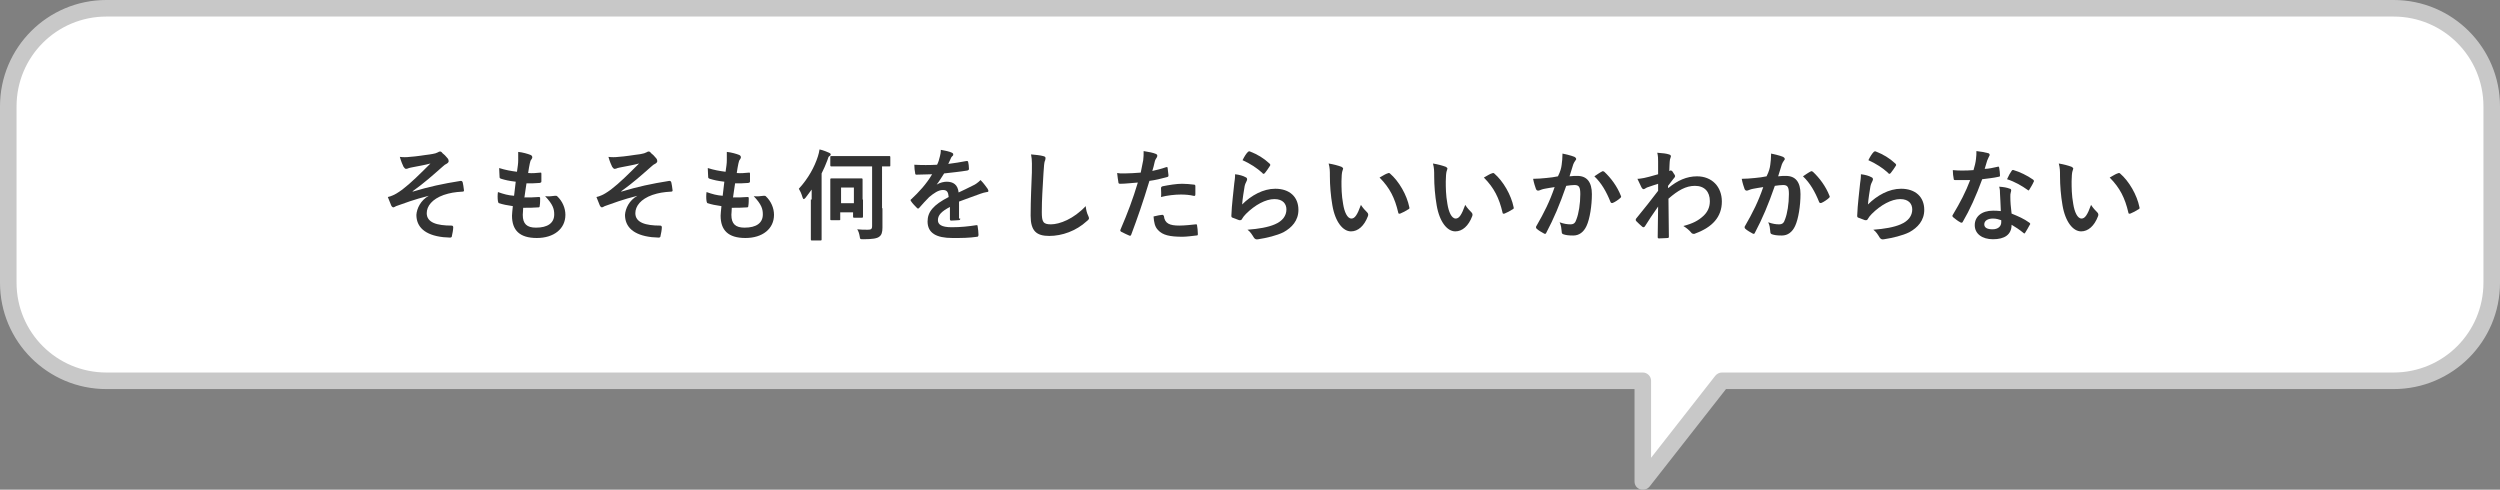 <?xml version="1.0" encoding="utf-8"?>
<!-- Generator: Adobe Illustrator 25.0.1, SVG Export Plug-In . SVG Version: 6.00 Build 0)  -->
<svg version="1.1" id="レイヤー_1" xmlns="http://www.w3.org/2000/svg" xmlns:xlink="http://www.w3.org/1999/xlink" x="0px"
	 y="0px" viewBox="0 0 604 118.3" style="enable-background:new 0 0 604 118.3;" xml:space="preserve">
<rect x="0" y="0" width="604" height="118.3" fill="#808080" stroke="none"/>
<style type="text/css">
	.st0{fill:#FFFFFF;}
	.st1{fill:#C8C8C8;}
	.st2{fill:#333333;}
</style>
<g>
	<g>
		<g>
			<g>
				<path class="st0" d="M578.3,2H25.7C12.6,2,2,12.6,2,25.7v42.6C2,81.4,12.6,92,25.7,92h371.2v24.3L416,92h162.3
					c13.1,0,23.7-10.6,23.7-23.7V25.7C602,12.6,591.4,2,578.3,2z"/>
			</g>
		</g>
		<g>
			<g>
				<path class="st1" d="M396.9,118.3c-0.2,0-0.4,0-0.7-0.1c-0.8-0.3-1.3-1-1.3-1.9V94H25.7C11.5,94,0,82.5,0,68.3V25.7
					C0,11.5,11.5,0,25.7,0h552.6C592.5,0,604,11.5,604,25.7v42.6c0,14.2-11.5,25.7-25.7,25.7H417l-18.5,23.6
					C398.1,118.1,397.5,118.3,396.9,118.3z M25.7,4C13.7,4,4,13.7,4,25.7v42.6C4,80.3,13.7,90,25.7,90h371.2c1.1,0,2,0.9,2,2v18.6
					l15.5-19.8c0.4-0.5,1-0.8,1.6-0.8h162.3c12,0,21.7-9.7,21.7-21.7V25.7c0-12-9.7-21.7-21.7-21.7H25.7z"/>
			</g>
		</g>
	</g>
	<g>
		<g>
			<path class="st2" d="M103.6,47.3c-3.6,0.9-5.9,1.8-7.9,2.5c-0.2,0.1-0.5,0.3-0.7,0.3c-0.1,0-0.4-0.2-0.5-0.5
				c-0.2-0.5-0.5-1.2-0.8-2c0.5-0.1,0.7-0.2,1.2-0.4c0.5-0.2,1.2-0.6,2.3-1.4c2.1-1.6,4.3-3.8,6.8-6.3c-1.5,0.4-2.8,0.6-4.3,0.9
				c-0.4,0.1-0.6,0.1-0.9,0.2c-0.2,0.1-0.5,0.2-0.7,0.2s-0.4-0.2-0.6-0.5c-0.2-0.4-0.6-1.3-0.9-2.4c0.8,0.1,1.6,0.1,2.4,0
				c1.6-0.1,3.4-0.4,5.5-0.7c0.6-0.1,0.9-0.2,1.3-0.4c0.2-0.1,0.3-0.2,0.5-0.2c0.2,0,0.4,0.1,0.6,0.4c0.4,0.3,0.8,0.7,1.2,1.2
				c0.2,0.2,0.3,0.5,0.3,0.7c0,0.2-0.1,0.4-0.4,0.6c-0.4,0.2-0.7,0.4-1,0.7c-2.5,2.2-4.5,4-7.3,6l0,0.1c4-1.2,7.2-1.9,11.6-2.6
				c0.3,0,0.4,0.1,0.5,0.4c0.1,0.4,0.2,1.1,0.3,1.9c0,0.2-0.1,0.3-0.4,0.3c-1.8,0.1-3,0.3-4.5,0.8c-2.8,1-4.1,2.7-4.1,4.4
				c0,2.3,2.5,3,6,3c0.2,0,0.4,0.1,0.4,0.4c0,0.6-0.2,1.6-0.3,2c0,0.4-0.2,0.5-0.5,0.5c-0.5,0-1-0.1-1.6-0.1
				c-4.5-0.5-6.5-2.5-6.5-5.4C100.7,50.4,101.6,48.4,103.6,47.3L103.6,47.3z"/>
		</g>
		<g>
			<path class="st2" d="M126.3,51.9c0,2.2,1,3.1,3.2,3.1c2.8,0,4.4-1.1,4.4-3.2c0-1.3-0.3-2.4-2.2-4.4c1,0.1,1.5,0,2.4-0.1
				c0.2,0,0.4,0,0.5,0.1c1.3,1.2,2,2.9,2,4.5c0,3.4-2.8,5.6-6.9,5.6c-4.2,0-6-1.9-6-5.4c0-0.5,0.1-1.2,0.2-2.3
				c-1.4-0.2-2.4-0.4-3.3-0.7c-0.2,0-0.2-0.2-0.3-0.5c-0.1-0.7-0.1-1.5,0-2.2c1.4,0.5,2.5,0.8,3.9,0.9c0.1-0.9,0.3-2.4,0.4-3.4
				c-1.7-0.2-2.5-0.4-3.5-0.7c-0.3-0.1-0.4-0.2-0.4-0.4c0-0.6-0.1-1.4-0.1-2.2c1.6,0.5,2.8,0.7,4.3,0.9c0.2-1.4,0.3-2,0.3-2.8
				c0-0.7,0-1.4,0-2c1.1,0.1,2.4,0.5,2.9,0.7c0.3,0.1,0.5,0.3,0.5,0.6c0,0.2-0.1,0.3-0.2,0.5c-0.2,0.2-0.3,0.5-0.4,1
				c-0.1,0.6-0.3,1.4-0.4,2.3c1,0.1,1.9,0,3-0.1c0.2,0,0.2,0.1,0.2,0.3c0,0.6,0,1.2,0,1.8c0,0.3-0.1,0.3-0.4,0.4
				c-1.1,0.1-2.1,0.1-3.2,0.1c-0.1,0.8-0.4,2.5-0.5,3.4c1.3,0,2.3,0,3.4-0.1c0.3,0,0.4,0,0.4,0.3c0,0.4,0,1.3-0.1,1.8
				c0,0.3-0.1,0.4-0.3,0.4c-1.2,0.1-2.4,0.1-3.7,0.1C126.4,50.9,126.3,51.5,126.3,51.9z"/>
		</g>
		<g>
			<path class="st2" d="M154,47.3c-3.6,0.9-5.9,1.8-7.9,2.5c-0.2,0.1-0.5,0.3-0.7,0.3c-0.1,0-0.4-0.2-0.5-0.5
				c-0.2-0.5-0.5-1.2-0.8-2c0.5-0.1,0.7-0.2,1.2-0.4c0.5-0.2,1.2-0.6,2.3-1.4c2.1-1.6,4.3-3.8,6.8-6.3c-1.5,0.4-2.8,0.6-4.3,0.9
				c-0.4,0.1-0.6,0.1-0.9,0.2c-0.2,0.1-0.5,0.2-0.7,0.2c-0.2,0-0.4-0.2-0.6-0.5c-0.2-0.4-0.6-1.3-0.9-2.4c0.8,0.1,1.6,0.1,2.4,0
				c1.6-0.1,3.4-0.4,5.5-0.7c0.6-0.1,0.9-0.2,1.3-0.4c0.2-0.1,0.3-0.2,0.5-0.2c0.2,0,0.4,0.1,0.6,0.4c0.4,0.3,0.8,0.7,1.2,1.2
				c0.2,0.2,0.3,0.5,0.3,0.7c0,0.2-0.1,0.4-0.4,0.6c-0.4,0.2-0.7,0.4-1,0.7c-2.5,2.2-4.5,4-7.3,6l0,0.1c4-1.2,7.2-1.9,11.6-2.6
				c0.3,0,0.4,0.1,0.5,0.4c0.1,0.4,0.2,1.1,0.3,1.9c0,0.2-0.1,0.3-0.4,0.3c-1.8,0.1-3,0.3-4.5,0.8c-2.8,1-4.1,2.7-4.1,4.4
				c0,2.3,2.5,3,6,3c0.2,0,0.4,0.1,0.4,0.4c0,0.6-0.2,1.6-0.3,2c0,0.4-0.2,0.5-0.5,0.5c-0.5,0-1-0.1-1.6-0.1
				c-4.5-0.5-6.5-2.5-6.5-5.4C151.1,50.4,152,48.4,154,47.3L154,47.3z"/>
		</g>
		<g>
			<path class="st2" d="M176.7,51.9c0,2.2,1,3.1,3.2,3.1c2.8,0,4.4-1.1,4.4-3.2c0-1.3-0.3-2.4-2.2-4.4c1,0.1,1.5,0,2.4-0.1
				c0.2,0,0.4,0,0.5,0.1c1.3,1.2,2,2.9,2,4.5c0,3.4-2.8,5.6-6.9,5.6c-4.2,0-6-1.9-6-5.4c0-0.5,0.1-1.2,0.2-2.3
				c-1.4-0.2-2.4-0.4-3.3-0.7c-0.2,0-0.2-0.2-0.3-0.5c-0.1-0.7-0.1-1.5,0-2.2c1.4,0.5,2.5,0.8,3.9,0.9c0.1-0.9,0.3-2.4,0.4-3.4
				c-1.7-0.2-2.5-0.4-3.5-0.7c-0.3-0.1-0.4-0.2-0.4-0.4c0-0.6-0.1-1.4-0.1-2.2c1.6,0.5,2.8,0.7,4.3,0.9c0.2-1.4,0.3-2,0.3-2.8
				c0-0.7,0-1.4,0-2c1.1,0.1,2.4,0.5,2.9,0.7c0.3,0.1,0.5,0.3,0.5,0.6c0,0.2-0.1,0.3-0.2,0.5c-0.2,0.2-0.3,0.5-0.4,1
				c-0.1,0.6-0.3,1.4-0.4,2.3c1,0.1,1.9,0,3-0.1c0.2,0,0.2,0.1,0.2,0.3c0,0.6,0,1.2,0,1.8c0,0.3-0.1,0.3-0.4,0.4
				c-1.1,0.1-2.1,0.1-3.2,0.1c-0.1,0.8-0.4,2.5-0.5,3.4c1.3,0,2.3,0,3.4-0.1c0.3,0,0.4,0,0.4,0.3c0,0.4,0,1.3-0.1,1.8
				c0,0.3-0.1,0.4-0.3,0.4c-1.2,0.1-2.4,0.1-3.7,0.1C176.8,50.9,176.7,51.5,176.7,51.9z"/>
		</g>
		<g>
			<path class="st2" d="M196.1,48.2c0-0.7,0-1.5,0-2.4c-0.5,0.7-1,1.3-1.5,2c-0.2,0.2-0.3,0.3-0.4,0.3s-0.2-0.1-0.3-0.4
				c-0.3-1-0.6-1.6-0.9-2.1c2.3-2.5,3.8-5.3,4.6-7.8c0.2-0.6,0.3-1.1,0.4-1.7c0.9,0.2,1.6,0.5,2.3,0.8c0.2,0.1,0.4,0.2,0.4,0.4
				c0,0.2-0.1,0.3-0.3,0.4c-0.2,0.1-0.3,0.3-0.5,1c-0.4,1.1-0.9,2.2-1.4,3.2v12.2c0,2.4,0,3.6,0,3.7c0,0.2,0,0.3-0.3,0.3h-2
				c-0.2,0-0.3,0-0.3-0.3c0-0.1,0-1.3,0-3.7V48.2z M213.2,50.3c0,2.5,0,3.7,0,4.7c0,1.1-0.2,1.8-0.8,2.2c-0.5,0.4-1.6,0.6-3.8,0.6
				c-0.8,0-0.8,0-0.9-0.7c-0.1-0.6-0.3-1.3-0.6-1.7c1,0.1,1.6,0.1,2.5,0.1c0.8,0,1.1-0.1,1.1-0.9V40.2h-6.5c-2.3,0-3.1,0-3.3,0
				c-0.2,0-0.3,0-0.3-0.3V38c0-0.2,0-0.3,0.3-0.3c0.1,0,1,0,3.3,0h7.4c2.3,0,3.1,0,3.2,0c0.2,0,0.3,0,0.3,0.3v1.9
				c0,0.3,0,0.3-0.3,0.3c-0.1,0-0.6,0-1.7,0V50.3z M208.5,48.2c0,3.3,0,3.9,0,4.1c0,0.2,0,0.3-0.3,0.3h-1.8c-0.2,0-0.3,0-0.3-0.3v-1
				h-3.1V53c0,0.2,0,0.2-0.3,0.2h-1.8c-0.2,0-0.3,0-0.3-0.2c0-0.2,0-0.8,0-4.3v-2.3c0-2.1,0-2.8,0-3c0-0.2,0-0.3,0.3-0.3
				c0.2,0,0.7,0,2.3,0h2.6c1.6,0,2.1,0,2.3,0c0.2,0,0.3,0,0.3,0.3c0,0.1,0,0.8,0,2.4V48.2z M203.2,45.3v3.8h3.1v-3.8H203.2z"/>
		</g>
		<g>
			<path class="st2" d="M232,52.8c0,0.3-0.1,0.4-0.5,0.4c-0.3,0-1,0.1-1.7,0.1c-0.2,0-0.3-0.1-0.3-0.4c0-0.9,0-2.1,0-2.9
				c-2.1,1.1-2.9,2-2.9,3.2c0,1,0.8,1.7,3.3,1.7c2.2,0,4.1-0.2,6-0.5c0.2,0,0.3,0,0.3,0.3c0.1,0.6,0.2,1.4,0.2,2
				c0,0.3-0.1,0.5-0.3,0.5c-2.1,0.3-3.6,0.3-6,0.3c-3.9,0-6-1.2-6-4c0-2.3,1.4-4,5.1-5.9c-0.1-1.2-0.4-1.7-1.4-1.7
				c-1.1,0-2.2,0.8-3.3,1.7c-1,1-1.6,1.7-2.4,2.6c-0.1,0.1-0.2,0.2-0.3,0.2c-0.1,0-0.2-0.1-0.3-0.2c-0.3-0.3-1.1-1.1-1.4-1.6
				c-0.1-0.1-0.1-0.2-0.1-0.2c0-0.1,0-0.2,0.2-0.3c1.8-1.7,3.6-3.6,5-6c-1.1,0-2.4,0.1-3.8,0.1c-0.2,0-0.3-0.1-0.3-0.4
				c-0.1-0.4-0.2-1.3-0.2-2c1.8,0.1,3.7,0.1,5.5,0c0.3-0.6,0.5-1.2,0.7-2.1c0.1-0.4,0.2-0.8,0.2-1.5c1.1,0.2,2.1,0.4,2.7,0.7
				c0.2,0.1,0.3,0.2,0.3,0.4c0,0.1,0,0.3-0.2,0.4c-0.1,0.1-0.3,0.3-0.4,0.6c-0.1,0.3-0.3,0.6-0.6,1.3c1.5-0.2,2.9-0.4,4.4-0.7
				c0.3,0,0.3,0,0.4,0.2c0.1,0.5,0.2,1,0.2,1.7c0,0.2-0.1,0.3-0.4,0.4c-1.8,0.3-3.9,0.5-5.6,0.7c-0.6,0.9-1.1,1.8-1.8,2.7l0,0
				c0.8-0.5,1.8-0.7,2.4-0.7c1.6,0,2.7,0.7,2.9,2.6c0.9-0.4,2.3-1.1,3.5-1.7c0.5-0.2,1.2-0.7,1.8-1.3c0.8,0.8,1.4,1.7,1.7,2.1
				c0.1,0.2,0.2,0.4,0.2,0.5c0,0.2-0.1,0.3-0.4,0.3c-0.5,0.1-1,0.2-1.5,0.4c-1.6,0.6-3.1,1.1-5.2,1.9V52.8z"/>
		</g>
		<g>
			<path class="st2" d="M252,37.7c0.4,0.1,0.6,0.2,0.6,0.5c0,0.3-0.1,0.6-0.2,0.8c-0.1,0.3-0.2,1.1-0.3,2.9
				c-0.2,3.7-0.4,6.1-0.4,9.3c0,2.4,0.3,3,2.2,3c2.1,0,5.5-1.3,8.4-4.4c0.1,0.9,0.3,1.7,0.6,2.3c0.1,0.3,0.2,0.4,0.2,0.6
				c0,0.2-0.1,0.4-0.5,0.7c-2.6,2.4-6,3.6-9.1,3.6c-3.1,0-4.5-1.2-4.5-4.9c0-4,0.2-7.5,0.3-10.4c0-1.4,0.1-3-0.2-4.4
				C250.1,37.4,251.3,37.5,252,37.7z"/>
		</g>
		<g>
			<path class="st2" d="M281.7,40.4c0.3-0.1,0.4,0,0.4,0.2c0.1,0.5,0.1,1.2,0.2,1.7c0,0.3,0,0.4-0.4,0.5c-1.5,0.4-2.7,0.7-4.2,0.9
				c-1.6,5.3-2.9,9-4.4,13c-0.1,0.3-0.3,0.3-0.5,0.2c-0.2-0.1-1.4-0.6-1.9-0.9c-0.2-0.1-0.3-0.3-0.2-0.5c1.8-4.2,3-7.4,4.2-11.4
				c-1.4,0.1-3.1,0.3-4.2,0.3c-0.4,0-0.5-0.1-0.5-0.4c-0.1-0.5-0.2-1.3-0.3-2.2c0.5,0.1,0.8,0.1,1.8,0.1c1.2,0,2.5-0.1,3.9-0.2
				c0.2-1,0.4-2,0.6-3c0.1-0.7,0.1-1.4,0.1-2.2c1.3,0.2,2.3,0.4,3,0.7c0.2,0.1,0.3,0.2,0.3,0.4c0,0.1,0,0.2-0.1,0.4
				c-0.2,0.3-0.4,0.6-0.5,1c-0.2,0.9-0.4,1.7-0.6,2.3C279.3,41.1,280.6,40.8,281.7,40.4z M280.8,51.9c0.2,0,0.3,0.1,0.4,0.3
				c0.2,1.8,1.4,2.3,3.7,2.3c1.3,0,3.1-0.2,4-0.3c0.2,0,0.3,0,0.3,0.2c0.1,0.6,0.2,1.4,0.2,2.1c0,0.3,0,0.4-0.4,0.4
				c-0.8,0.1-2.4,0.3-3.3,0.3c-3.1,0-4.8-0.4-5.9-1.6c-0.8-0.8-1-1.9-1.1-3.3C279.5,52.1,280.5,51.9,280.8,51.9z M280.5,45.5
				c0-0.3,0.1-0.4,0.4-0.5c1.5-0.3,3.3-0.6,4.7-0.6c0.9,0,2,0.1,2.8,0.2c0.3,0,0.4,0.1,0.4,0.4c0,0.6,0,1.3,0,1.9
				c0,0.4-0.1,0.5-0.5,0.4c-0.8-0.2-1.9-0.3-3-0.3c-1.4,0-3.3,0.2-4.8,0.6C280.6,46.9,280.5,46,280.5,45.5z"/>
		</g>
		<g>
			<path class="st2" d="M300.9,42.8c0.3,0.1,0.4,0.3,0.4,0.5c0,0.1,0,0.2-0.1,0.4c-0.2,0.4-0.4,0.8-0.5,1.3c-0.2,1.2-0.5,3-0.6,4.4
				c2.2-2.2,5.1-3.8,8-3.8c3.5,0,5.6,2,5.6,5.1c0,2.6-1.6,4.3-3.6,5.4c-1.6,0.8-4.1,1.4-6.1,1.7c-0.5,0.1-0.7,0-1-0.3
				c-0.5-0.8-0.9-1.5-1.6-2c2.7-0.2,5-0.6,6.6-1.3c1.9-0.8,2.8-2.1,2.8-3.6c0-1.3-0.8-2.5-2.9-2.5c-2.1,0-4.7,1.4-6.9,3.6
				c-0.4,0.4-0.7,0.8-1,1.3c-0.1,0.2-0.2,0.2-0.6,0.2c-0.6-0.2-1.1-0.4-1.6-0.6c-0.2-0.1-0.3-0.1-0.3-0.5c0.1-2.8,0.5-5.6,0.7-7.8
				c0.1-0.7,0.2-1.3,0.2-2.2C299.4,42.2,300.4,42.5,300.9,42.8z M301.5,36.7c0.1-0.1,0.3-0.2,0.5-0.1c1.8,0.7,3.3,1.6,4.7,2.9
				c0.1,0.1,0.2,0.2,0.2,0.3c0,0.1,0,0.2-0.1,0.3c-0.3,0.5-0.8,1.2-1.2,1.7c-0.1,0.1-0.2,0.2-0.3,0.2c-0.1,0-0.2,0-0.3-0.2
				c-1.3-1.2-3-2.3-4.8-3.1C300.7,37.7,301.1,37.1,301.5,36.7z"/>
		</g>
		<g>
			<path class="st2" d="M324.1,40.3c0.2,0.1,0.4,0.3,0.4,0.4c0,0.1-0.1,0.4-0.2,0.7c-0.1,0.3-0.2,1.3-0.2,2.4c0,1.5,0,3.3,0.4,5.5
				c0.3,1.9,1,3.5,2,3.5c0.8,0,1.4-0.8,2.3-3.3c0.5,0.8,1.1,1.4,1.5,1.8c0.3,0.3,0.3,0.6,0.2,0.9c-0.9,2.4-2.4,3.7-4.1,3.7
				c-1.9,0-3.8-2.2-4.5-6.3c-0.4-2.3-0.6-4.8-0.6-7c0-1.3,0-2-0.3-3.1C322.2,39.7,323.3,40,324.1,40.3z M335.2,41.9
				c0.1,0,0.2-0.1,0.3-0.1c0.1,0,0.2,0,0.3,0.1c2.2,1.9,4.1,5.2,4.7,8.2c0.1,0.3-0.1,0.4-0.3,0.5c-0.6,0.4-1.2,0.7-1.9,1
				c-0.3,0.1-0.5,0-0.5-0.3c-0.8-3.4-2-5.9-4.5-8.4C334.2,42.4,334.8,42,335.2,41.9z"/>
		</g>
		<g>
			<path class="st2" d="M349.3,40.3c0.2,0.1,0.4,0.3,0.4,0.4c0,0.1-0.1,0.4-0.2,0.7c-0.1,0.3-0.2,1.3-0.2,2.4c0,1.5,0,3.3,0.4,5.5
				c0.3,1.9,1,3.5,2,3.5c0.8,0,1.4-0.8,2.3-3.3c0.5,0.8,1.1,1.4,1.5,1.8c0.3,0.3,0.3,0.6,0.2,0.9c-0.9,2.4-2.4,3.7-4.1,3.7
				c-1.9,0-3.8-2.2-4.5-6.3c-0.4-2.3-0.6-4.8-0.6-7c0-1.3,0-2-0.3-3.1C347.4,39.7,348.5,40,349.3,40.3z M360.4,41.9
				c0.1,0,0.2-0.1,0.3-0.1c0.1,0,0.2,0,0.3,0.1c2.2,1.9,4.1,5.2,4.7,8.2c0.1,0.3-0.1,0.4-0.3,0.5c-0.6,0.4-1.2,0.7-1.9,1
				c-0.3,0.1-0.5,0-0.5-0.3c-0.8-3.4-2-5.9-4.5-8.4C359.4,42.4,360,42,360.4,41.9z"/>
		</g>
		<g>
			<path class="st2" d="M377.3,39.8c0.1-0.7,0.2-1.7,0.2-2.7c1.2,0.3,1.9,0.4,2.9,0.8c0.2,0.1,0.4,0.3,0.4,0.5c0,0.1,0,0.2-0.2,0.4
				c-0.2,0.3-0.4,0.6-0.5,0.9c-0.3,1-0.6,1.9-0.9,2.9c0.6-0.1,1.4-0.1,1.9-0.1c2.3,0,3.5,1.5,3.5,4.4c0,2.8-0.5,6-1.3,7.7
				c-0.7,1.5-1.8,2.3-3.2,2.3c-1.2,0-1.8-0.1-2.4-0.3c-0.3-0.1-0.4-0.3-0.4-0.7c-0.1-0.8-0.1-1.4-0.5-2.2c1.1,0.4,1.9,0.5,2.6,0.5
				c0.8,0,1.2-0.3,1.5-1.3c0.5-1.3,0.9-3.6,0.9-6c0-1.7-0.3-2.2-1.4-2.2c-0.6,0-1.3,0.1-2,0.2c-1.6,4.6-3,7.9-4.8,11.3
				c-0.1,0.3-0.3,0.4-0.6,0.2c-0.4-0.2-1.4-0.8-1.7-1.1c-0.1-0.1-0.2-0.2-0.2-0.4c0-0.1,0-0.2,0.1-0.3c1.9-3.3,3.2-5.9,4.4-9.4
				c-0.9,0.1-1.7,0.3-2.4,0.4c-0.6,0.1-1,0.3-1.3,0.4c-0.3,0.1-0.6,0.1-0.8-0.3c-0.2-0.6-0.5-1.4-0.7-2.5c1.1,0,2.1-0.1,3.2-0.2
				c1-0.1,1.9-0.2,2.8-0.4C377,41.4,377.2,40.6,377.3,39.8z M387.1,41.4c0.2-0.1,0.3,0,0.5,0.1c1.6,1.5,3.1,3.5,4,5.8
				c0.1,0.2,0.1,0.3-0.1,0.5c-0.4,0.4-1.3,1-1.8,1.2c-0.2,0.1-0.5,0.1-0.6-0.2c-1-2.5-2.2-4.6-3.9-6.2
				C385.8,42.2,386.5,41.7,387.1,41.4z"/>
		</g>
		<g>
			<path class="st2" d="M403.1,45.4c2.2-1.8,4.4-2.8,6.9-2.8c3.6,0,6,2.5,6,6.1c0,3.7-2.3,6.2-6.4,7.7c-0.1,0.1-0.3,0.1-0.4,0.1
				c-0.2,0-0.5-0.1-0.6-0.3c-0.5-0.6-1.1-1.1-1.9-1.6c2.3-0.6,3.6-1.3,4.8-2.4c1.1-1,1.6-2.2,1.6-3.6c0-2.3-1.3-3.7-3.6-3.7
				c-2.2,0-4.1,1.1-6.4,3.1c0,3.1,0.1,6,0.1,9.2c0,0.2-0.1,0.3-0.3,0.3c-0.3,0-1.3,0.1-2.1,0.1c-0.2,0-0.3-0.1-0.3-0.3
				c0-2.4,0.1-5,0.1-7.4c-1.2,1.7-2.4,3.5-3.2,4.8c-0.1,0.1-0.2,0.2-0.3,0.2c-0.1,0-0.2,0-0.3-0.1c-0.6-0.5-1-0.9-1.5-1.4
				c-0.1-0.1-0.1-0.2-0.1-0.3s0-0.2,0.1-0.3c2.1-2.6,3.5-4.3,5.3-6.7c0-0.6,0-1.2,0-1.7c-0.7,0.2-1.8,0.6-2.7,0.9
				c-0.4,0.2-0.6,0.4-0.8,0.4c-0.2,0-0.3-0.1-0.5-0.4c-0.3-0.6-0.6-1.3-1-2.1c0.6,0,0.9-0.1,1.6-0.2c0.6-0.1,1.6-0.4,3.4-0.9
				c0-1,0-2.1,0-3.1c0-0.6,0-1.3-0.2-2.1c1.4,0.1,2.2,0.2,2.8,0.4c0.5,0.1,0.6,0.4,0.4,0.8c-0.1,0.3-0.2,0.6-0.2,1
				c0,0.6-0.1,1.1-0.1,2.2c0.1,0,0.1,0,0.2-0.1c0,0,0.1,0,0.2,0c0.2,0,0.4,0.2,0.6,0.6c0.3,0.4,0.4,0.6,0.4,0.7s0,0.3-0.4,0.7
				c-0.3,0.4-0.7,0.9-1.3,1.7V45.4z"/>
		</g>
		<g>
			<path class="st2" d="M427.7,39.8c0.1-0.7,0.2-1.7,0.2-2.7c1.2,0.3,1.9,0.4,2.9,0.8c0.2,0.1,0.4,0.3,0.4,0.5c0,0.1,0,0.2-0.2,0.4
				c-0.2,0.3-0.4,0.6-0.5,0.9c-0.3,1-0.6,1.9-0.9,2.9c0.6-0.1,1.4-0.1,1.9-0.1c2.3,0,3.5,1.5,3.5,4.4c0,2.8-0.5,6-1.3,7.7
				c-0.7,1.5-1.8,2.3-3.2,2.3c-1.2,0-1.8-0.1-2.4-0.3c-0.3-0.1-0.4-0.3-0.4-0.7c-0.1-0.8-0.1-1.4-0.5-2.2c1.1,0.4,1.9,0.5,2.6,0.5
				c0.8,0,1.2-0.3,1.5-1.3c0.5-1.3,0.9-3.6,0.9-6c0-1.7-0.3-2.2-1.4-2.2c-0.6,0-1.3,0.1-2,0.2c-1.6,4.6-3,7.9-4.8,11.3
				c-0.1,0.3-0.3,0.4-0.6,0.2c-0.4-0.2-1.4-0.8-1.7-1.1c-0.1-0.1-0.2-0.2-0.2-0.4c0-0.1,0-0.2,0.1-0.3c1.9-3.3,3.2-5.9,4.4-9.4
				c-0.9,0.1-1.7,0.3-2.4,0.4c-0.6,0.1-1,0.3-1.3,0.4c-0.3,0.1-0.6,0.1-0.8-0.3c-0.2-0.6-0.5-1.4-0.7-2.5c1.1,0,2.1-0.1,3.2-0.2
				c1-0.1,1.9-0.2,2.8-0.4C427.4,41.4,427.6,40.6,427.7,39.8z M437.5,41.4c0.2-0.1,0.3,0,0.5,0.1c1.6,1.5,3.1,3.5,4,5.8
				c0.1,0.2,0.1,0.3-0.1,0.5c-0.4,0.4-1.3,1-1.8,1.2c-0.2,0.1-0.5,0.1-0.6-0.2c-1-2.5-2.2-4.6-3.9-6.2
				C436.2,42.2,436.9,41.7,437.5,41.4z"/>
		</g>
		<g>
			<path class="st2" d="M452.1,42.8c0.3,0.1,0.4,0.3,0.4,0.5c0,0.1,0,0.2-0.1,0.4c-0.2,0.4-0.4,0.8-0.5,1.3c-0.2,1.2-0.5,3-0.6,4.4
				c2.2-2.2,5.1-3.8,8-3.8c3.5,0,5.6,2,5.6,5.1c0,2.6-1.6,4.3-3.6,5.4c-1.6,0.8-4.1,1.4-6.1,1.7c-0.5,0.1-0.7,0-1-0.3
				c-0.5-0.8-0.9-1.5-1.6-2c2.7-0.2,5-0.6,6.6-1.3c1.9-0.8,2.8-2.1,2.8-3.6c0-1.3-0.8-2.5-2.9-2.5c-2.1,0-4.7,1.4-6.9,3.6
				c-0.4,0.4-0.7,0.8-1,1.3c-0.1,0.2-0.2,0.2-0.6,0.2c-0.6-0.2-1.1-0.4-1.6-0.6c-0.2-0.1-0.3-0.1-0.3-0.5c0.1-2.8,0.5-5.6,0.7-7.8
				c0.1-0.7,0.2-1.3,0.2-2.2C450.6,42.2,451.6,42.5,452.1,42.8z M452.7,36.7c0.1-0.1,0.3-0.2,0.5-0.1c1.8,0.7,3.3,1.6,4.7,2.9
				c0.1,0.1,0.2,0.2,0.2,0.3c0,0.1,0,0.2-0.1,0.3c-0.3,0.5-0.8,1.2-1.2,1.7c-0.1,0.1-0.2,0.2-0.3,0.2c-0.1,0-0.2,0-0.3-0.2
				c-1.3-1.2-3-2.3-4.8-3.1C451.9,37.7,452.3,37.1,452.7,36.7z"/>
		</g>
		<g>
			<path class="st2" d="M482.6,40.3c0.2-0.1,0.3-0.1,0.4,0.2c0.1,0.6,0.2,1.3,0.2,1.9c0,0.2-0.1,0.3-0.3,0.3c-1.3,0.3-2.5,0.4-4,0.6
				c-1.5,4.1-3,7.4-4.7,10.3c-0.1,0.2-0.2,0.2-0.3,0.2c-0.1,0-0.2,0-0.3-0.1c-0.6-0.3-1.2-0.8-1.7-1.2c-0.1-0.1-0.2-0.2-0.2-0.3
				c0-0.1,0-0.2,0.1-0.3c1.8-3,3.1-5.5,4.2-8.4c-0.9,0-1.7,0-2.4,0c-0.5,0-0.7,0-1.3,0c-0.2,0-0.3-0.1-0.3-0.4
				c-0.1-0.5-0.2-1.2-0.2-2c1,0.1,1.5,0.1,2.2,0.1c0.9,0,1.7,0,2.8-0.1c0.3-1,0.5-1.8,0.6-2.7c0.1-0.8,0.1-1.2,0.1-1.9
				c1,0.1,2.1,0.3,2.8,0.5c0.2,0,0.4,0.2,0.4,0.4c0,0.2-0.1,0.3-0.2,0.5c-0.1,0.2-0.2,0.4-0.4,0.9c-0.2,0.6-0.4,1.3-0.6,2
				C480.5,40.8,481.6,40.5,482.6,40.3z M483.2,46.8c0-0.6,0-1-0.2-1.7c1.2,0.1,1.8,0.2,2.6,0.5c0.2,0,0.3,0.2,0.3,0.4
				c0,0,0,0.2-0.1,0.5c-0.1,0.3-0.1,0.6-0.1,1c0,1.4,0.1,2.4,0.3,4.1c1.7,0.7,2.9,1.2,4.3,2.2c0.2,0.2,0.3,0.3,0.1,0.5
				c-0.4,0.7-0.7,1.3-1.1,1.9c-0.1,0.1-0.1,0.2-0.2,0.2c-0.1,0-0.1,0-0.2-0.1c-1.1-0.9-1.9-1.4-2.9-2c0,2.4-1.7,3.5-4.5,3.5
				c-2.6,0-4.4-1.3-4.4-3.4c0-2.1,1.7-3.5,4.4-3.5c0.5,0,1.1,0,1.9,0.1C483.3,49.3,483.3,47.9,483.2,46.8z M481.5,52.8
				c-1.2,0-2.1,0.5-2.1,1.4c0,0.8,0.7,1.2,2,1.2c1.3,0,2.1-0.7,2.1-1.7c0-0.2,0-0.3,0-0.5C482.9,53,482.3,52.8,481.5,52.8z
				 M486,41.3c0.1-0.2,0.3-0.3,0.5-0.2c1.4,0.4,3.3,1.3,4.7,2.3c0.1,0.1,0.2,0.2,0.2,0.3c0,0.1,0,0.2-0.1,0.3
				c-0.2,0.5-0.7,1.3-1,1.8c-0.1,0.1-0.1,0.2-0.2,0.2c-0.1,0-0.1,0-0.2-0.1c-1.4-1-3.1-2-5-2.6C485.3,42.4,485.7,41.7,486,41.3z"/>
		</g>
		<g>
			<path class="st2" d="M500.5,40.3c0.2,0.1,0.4,0.3,0.4,0.4c0,0.1-0.1,0.4-0.2,0.7c-0.1,0.3-0.2,1.3-0.2,2.4c0,1.5,0,3.3,0.4,5.5
				c0.3,1.9,1,3.5,2,3.5c0.8,0,1.4-0.8,2.3-3.3c0.5,0.8,1.1,1.4,1.5,1.8c0.3,0.3,0.3,0.6,0.2,0.9c-0.9,2.4-2.4,3.7-4.1,3.7
				c-1.9,0-3.8-2.2-4.5-6.3c-0.4-2.3-0.6-4.8-0.6-7c0-1.3,0-2-0.3-3.1C498.6,39.7,499.7,40,500.5,40.3z M511.6,41.9
				c0.1,0,0.2-0.1,0.3-0.1c0.1,0,0.2,0,0.3,0.1c2.2,1.9,4.1,5.2,4.7,8.2c0.1,0.3-0.1,0.4-0.3,0.5c-0.6,0.4-1.2,0.7-1.9,1
				c-0.3,0.1-0.5,0-0.5-0.3c-0.8-3.4-2-5.9-4.5-8.4C510.6,42.4,511.2,42,511.6,41.9z"/>
		</g>
	</g>
</g>
</svg>
